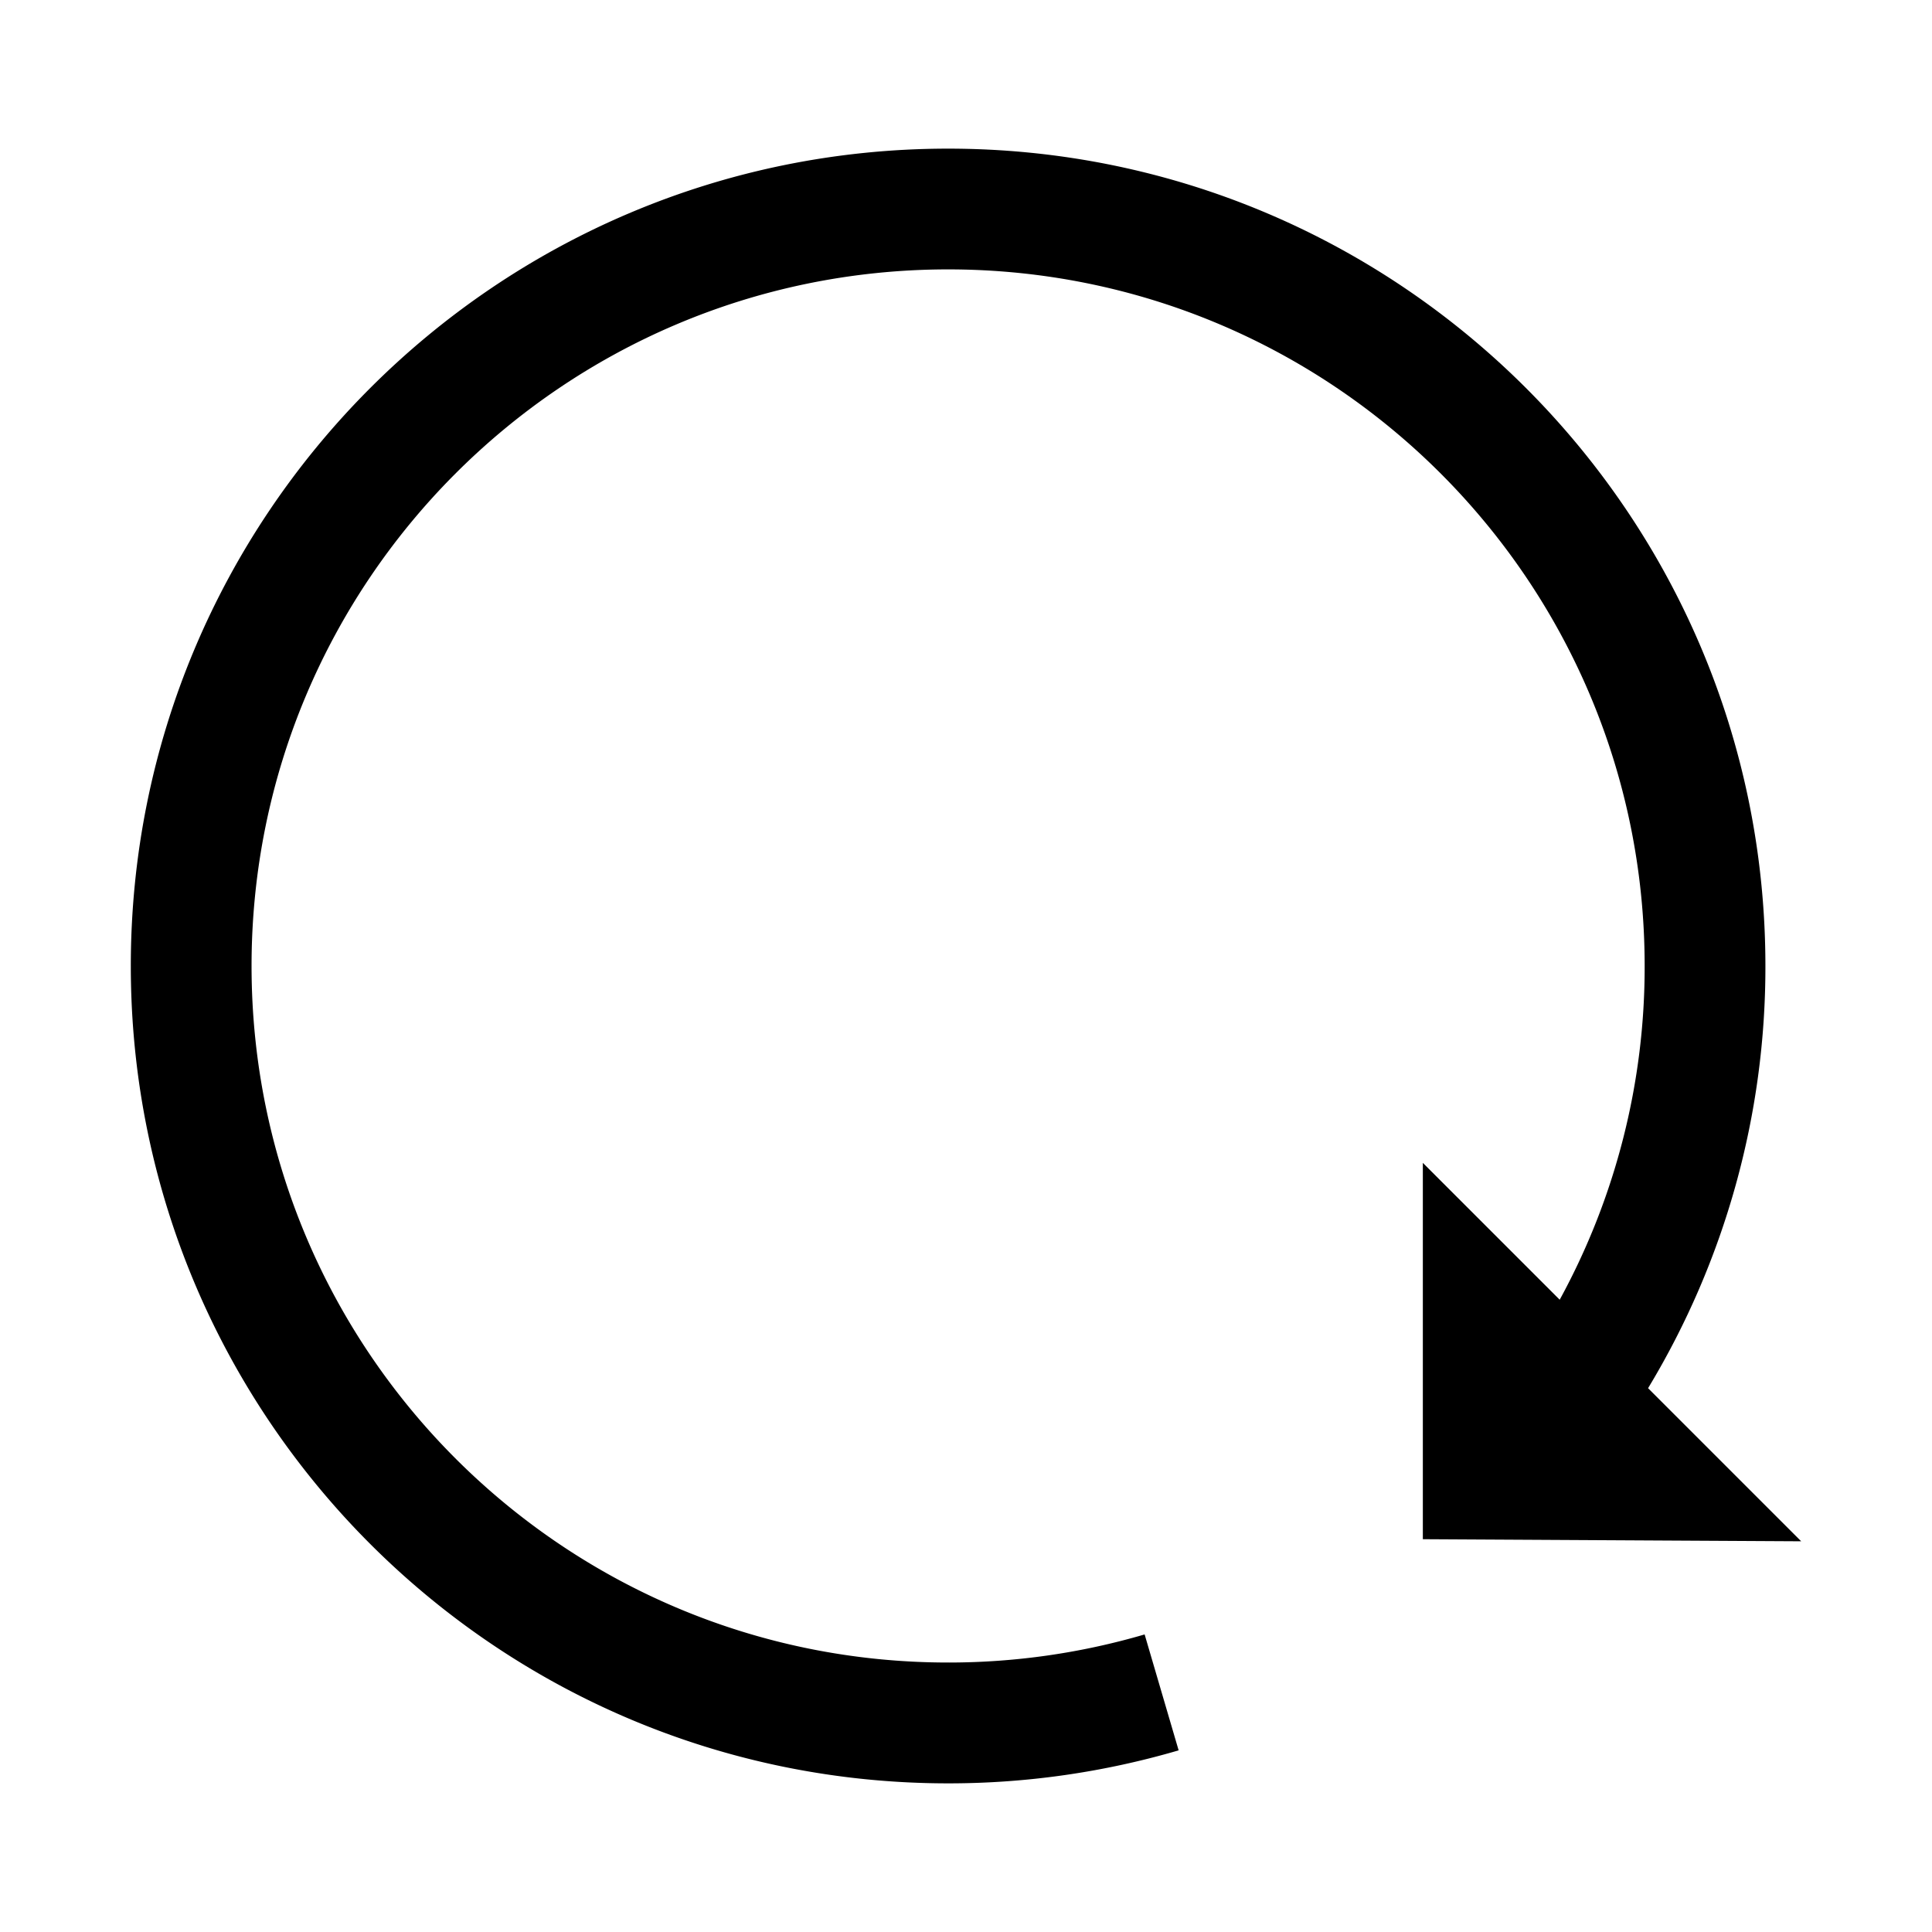 <svg xmlns="http://www.w3.org/2000/svg" xmlns:xlink="http://www.w3.org/1999/xlink" width="48" height="48" viewBox="0 0 48 48">
    <path fill="CurrentColor" d="M38.75 32.292a17.235 17.235 0 0 0 2.111-8.32c-.015-9.558-7.776-17.293-17.333-17.279C13.97 6.71 6.235 14.47 6.25 24.027c.015 9.56 7.775 17.294 17.334 17.278a17.312 17.312 0 0 0 4.854-.698l.845 2.88a20.312 20.312 0 0 1-5.694.82c-11.216.017-20.322-9.06-20.339-20.276C3.232 12.82 12.308 3.712 23.523 3.693c11.214-.017 20.32 9.06 20.338 20.274a20.226 20.226 0 0 1-2.915 10.522l3.804 3.804-9.4-.052v-9.35l3.4 3.4z"/>
</svg>
